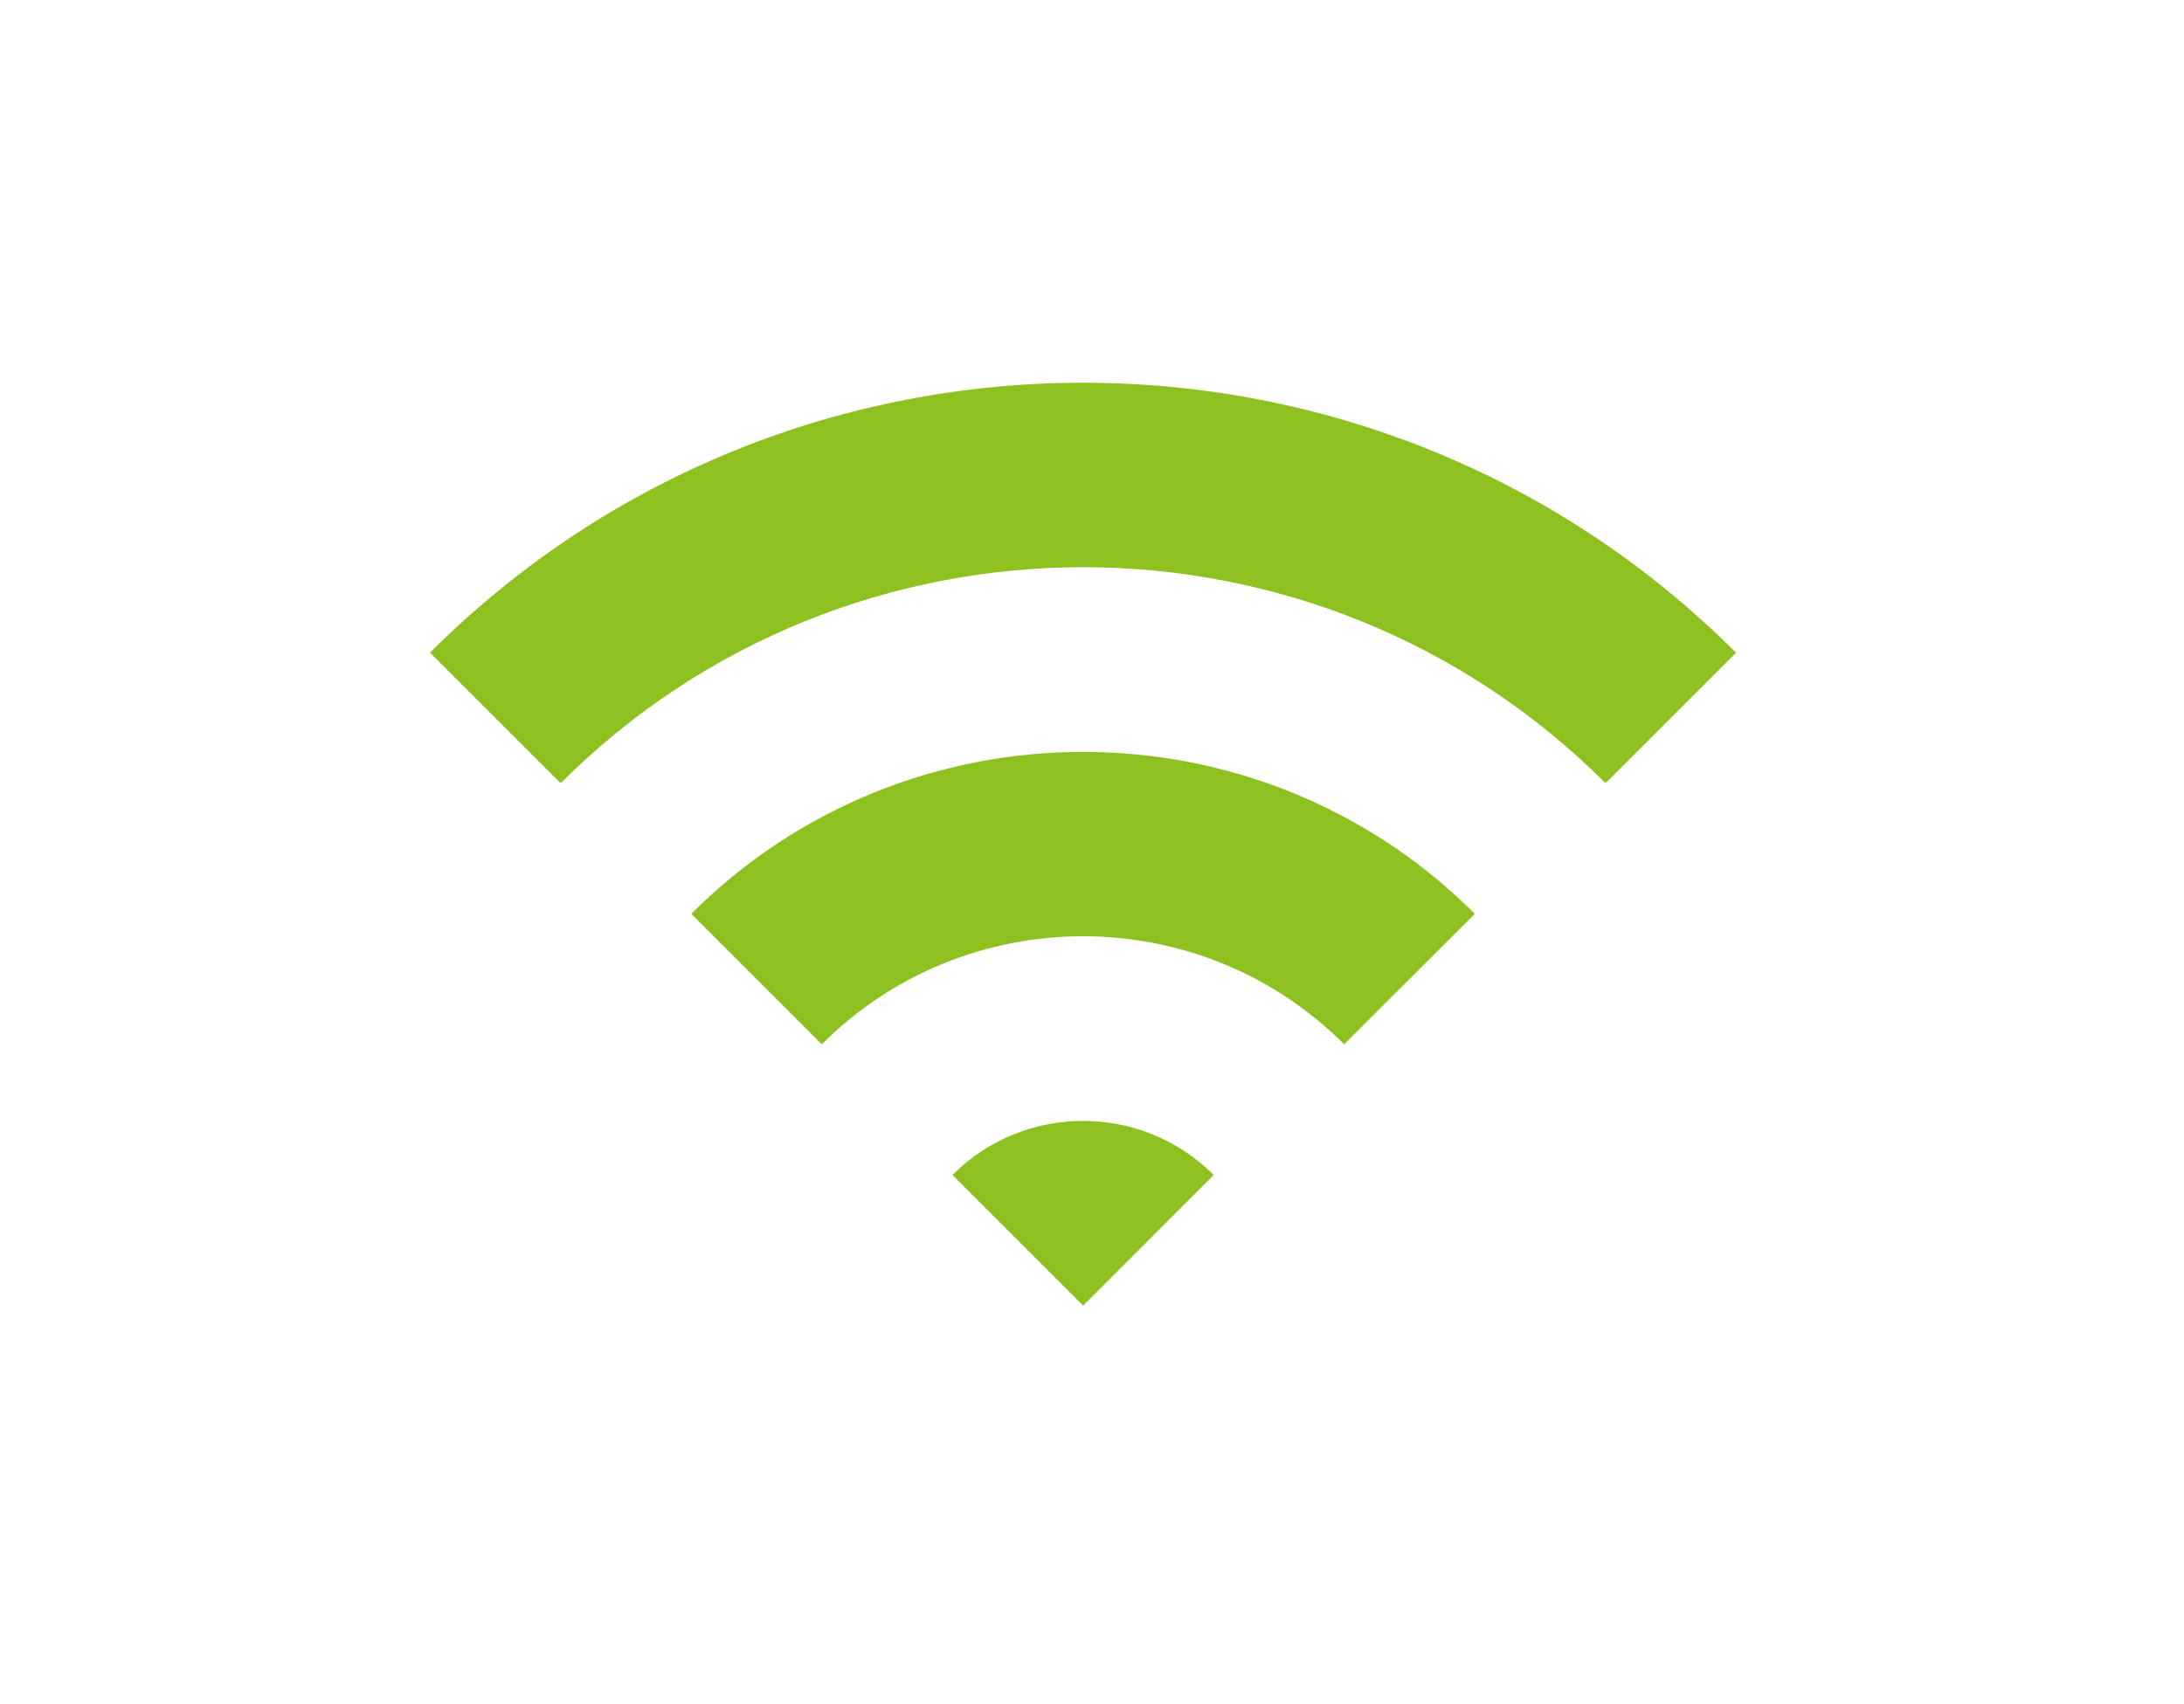 <?xml version="1.0" encoding="UTF-8"?>
<svg id="_レイヤー_2" data-name="レイヤー 2" xmlns="http://www.w3.org/2000/svg" viewBox="0 0 122.17 95.32">
  <defs>
    <style>
      .cls-1 {
        fill: none;
        opacity: .4;
      }

      .cls-1, .cls-2 {
        stroke-width: 0px;
      }

      .cls-2 {
        fill: #8cc11f;
      }
    </style>
  </defs>
  <g id="_文字" data-name="文字">
    <g>
      <g>
        <path class="cls-2" d="m24.06,36.52l7.3,7.3c16.12-16.11,42.34-16.11,58.45,0l7.3-7.3c-20.14-20.14-52.91-20.14-73.06,0Z"/>
        <path class="cls-2" d="m38.67,51.13l7.3,7.3c8.06-8.06,21.16-8.06,29.22,0l7.31-7.3c-12.08-12.08-31.75-12.08-43.83,0Z"/>
        <path class="cls-2" d="m53.28,65.74l7.31,7.31,7.3-7.31c-4.03-4.03-10.58-4.03-14.61,0Z"/>
      </g>
      <rect class="cls-1" width="122.17" height="95.32"/>
    </g>
  </g>
</svg>